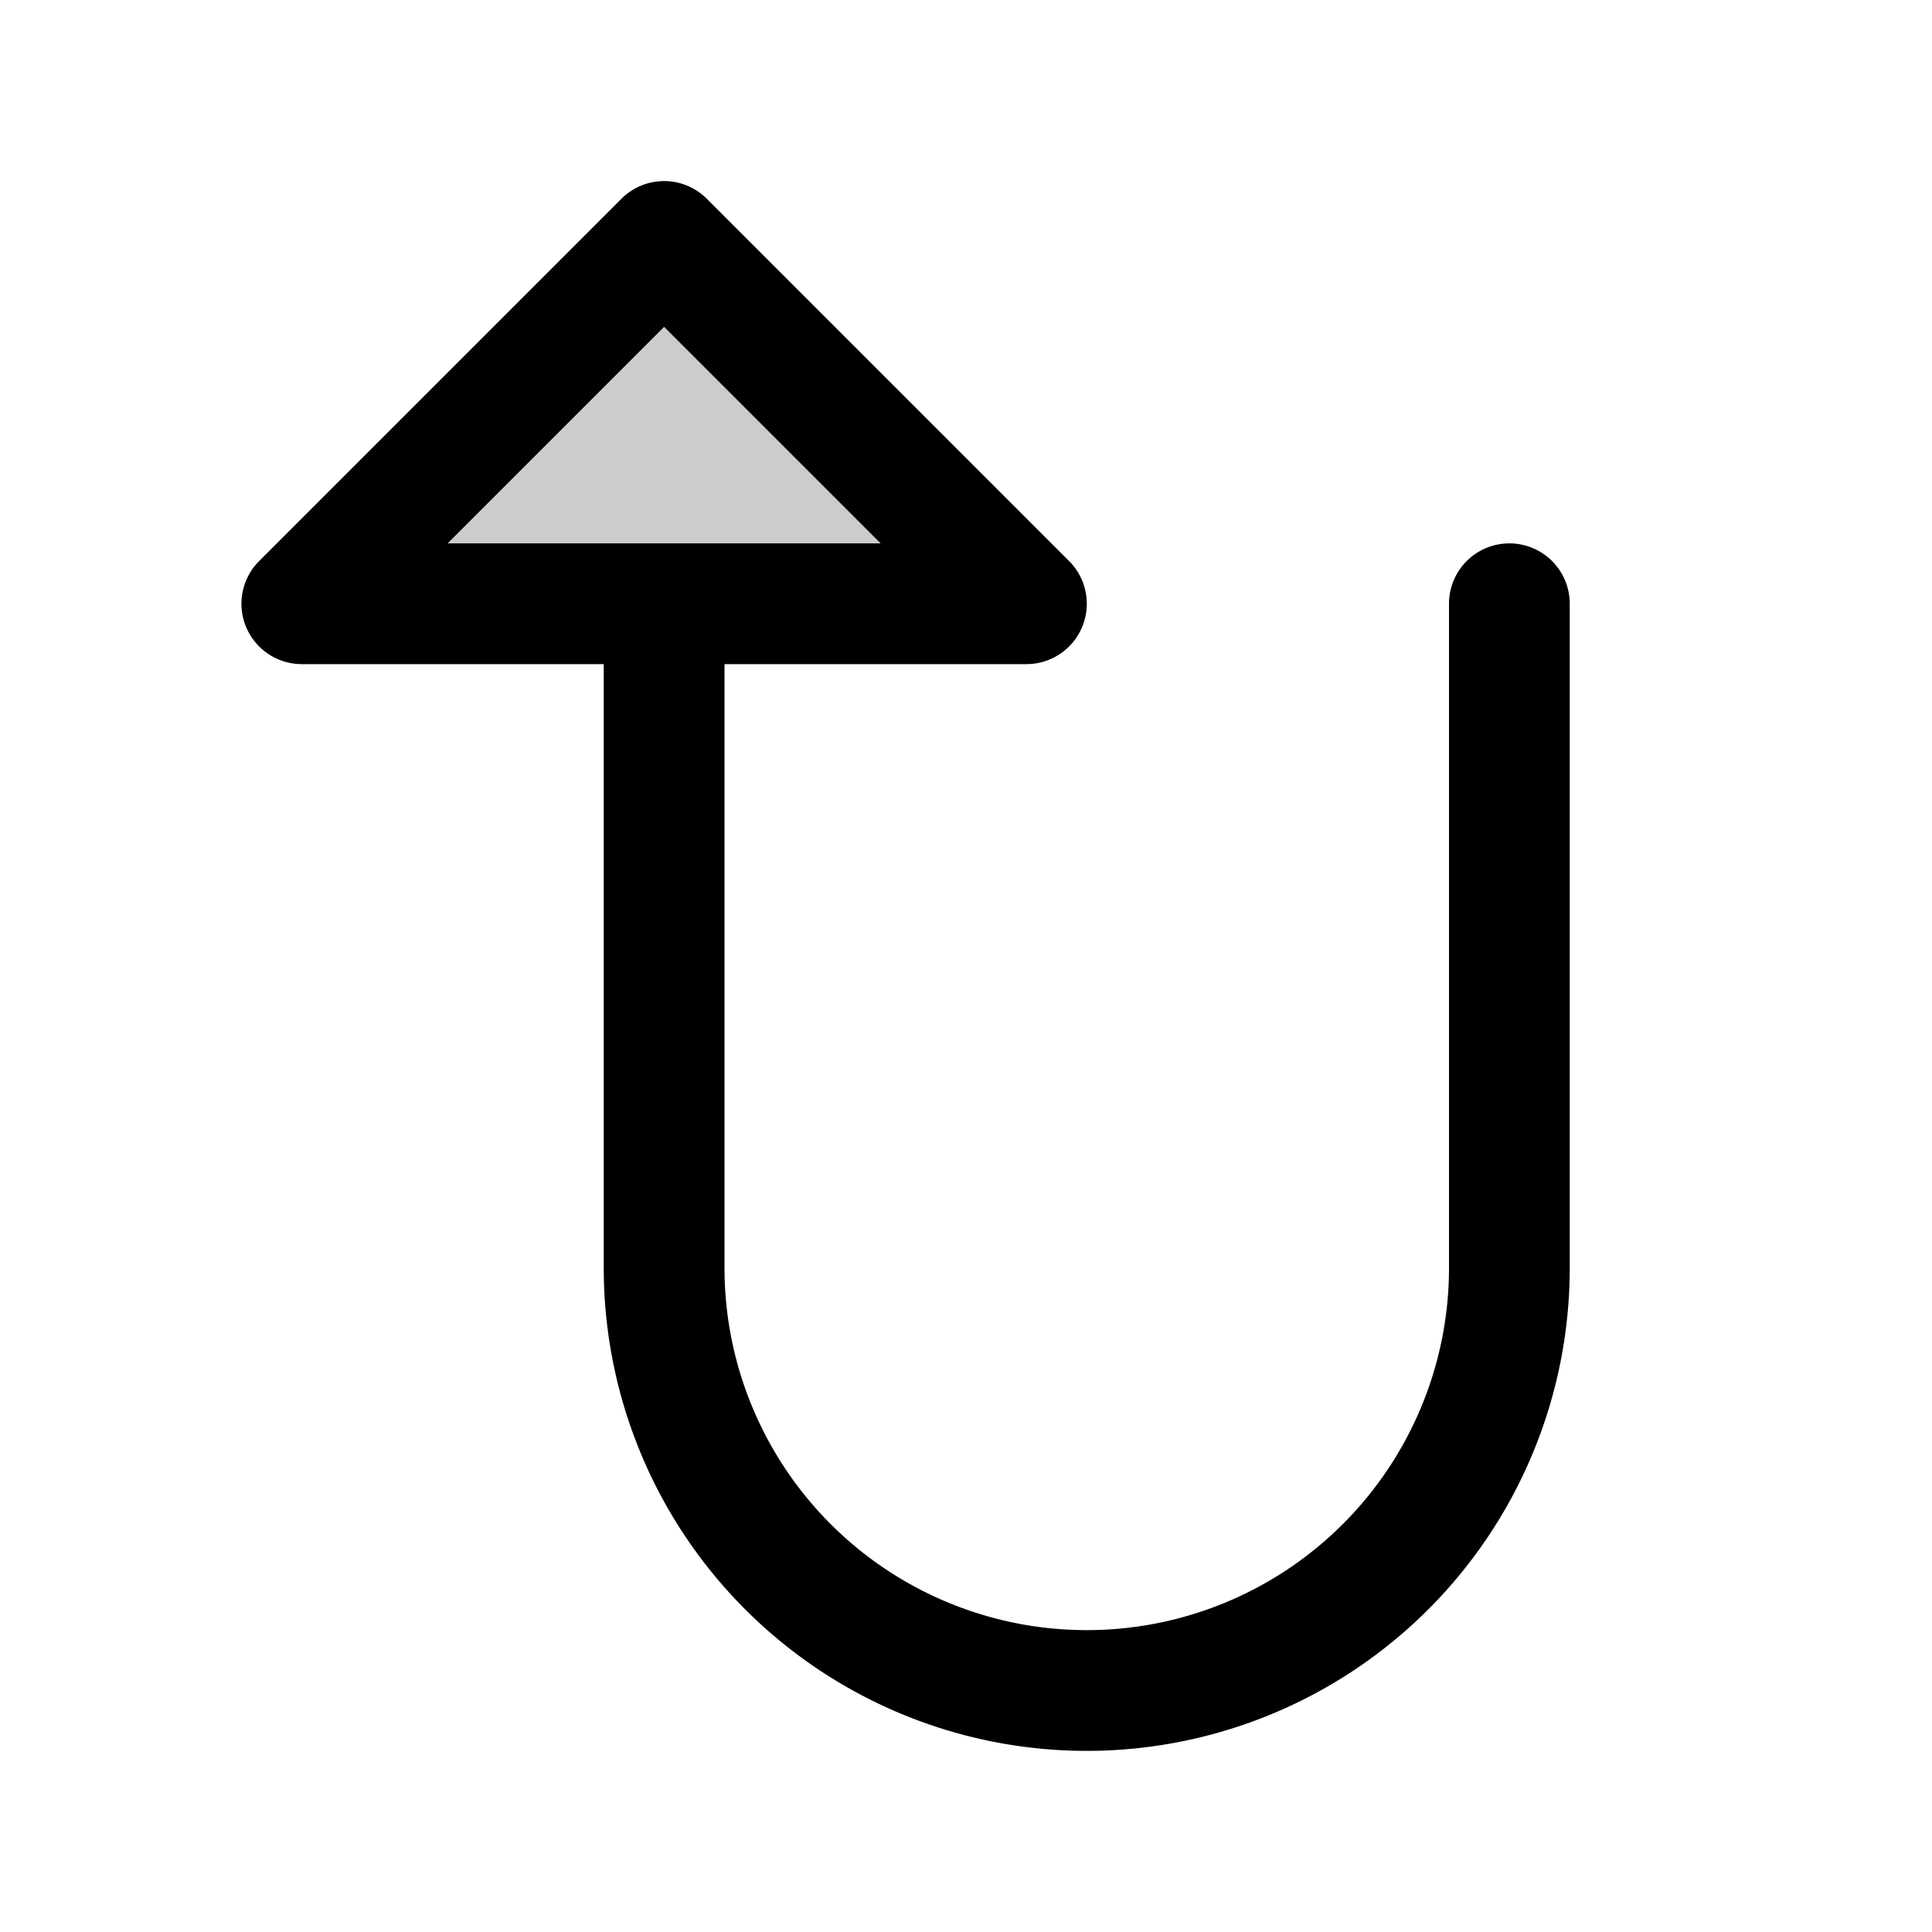 <svg xmlns="http://www.w3.org/2000/svg" viewBox="0 0 256 256" fill="currentColor"><path d="M136,80H40L88,32Z" opacity="0.2"/><path d="M200,72a8,8,0,0,0-8,8v88a48,48,0,0,1-96,0V88h40a8,8,0,0,0,5.66-13.66l-48-48a8,8,0,0,0-11.32,0l-48,48A8,8,0,0,0,40,88H80v80a64,64,0,0,0,128,0V80A8,8,0,0,0,200,72ZM88,43.31,116.69,72H59.31Z"/></svg>